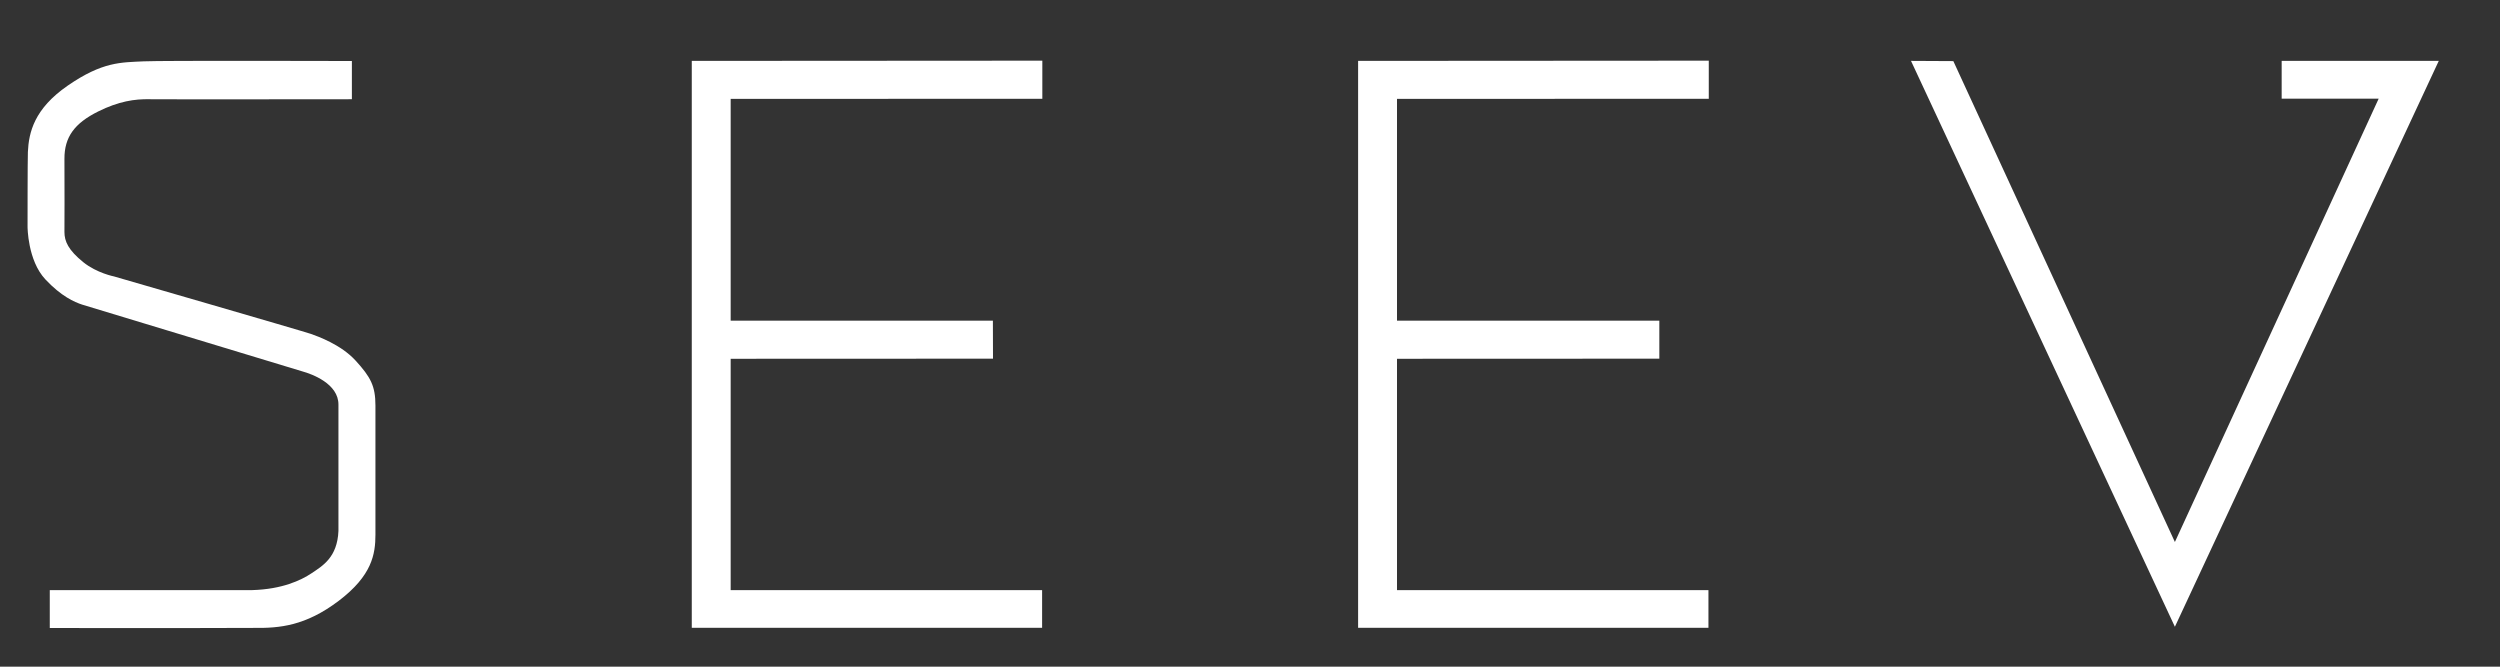 <svg xmlns="http://www.w3.org/2000/svg" fill="#FFF" viewBox="120 435 225 60">
  <rect x="120" y="435" width="225" height="60" fill="#333333" stroke="none"/>
  <g>
    <polygon points="325.35 440.48 325.35 443.88 334.08 443.88 315.74 483.78 295.8 440.5 291.99 440.48 315.74 491.41 339.49 440.48 325.35 440.48"/>
    <polygon points="213.81 440.46 213.81 443.89 185.76 443.9 185.76 463.86 209.36 463.86 209.37 467.28 185.76 467.29 185.76 488.11 213.79 488.11 213.79 491.5 182.26 491.5 182.26 440.48 213.81 440.46"/>
    <polygon points="273.79 440.46 273.79 443.89 245.73 443.9 245.73 463.86 269.34 463.86 269.34 467.28 245.73 467.29 245.73 488.11 273.76 488.11 273.76 491.5 242.23 491.5 242.23 440.48 273.79 440.46"/>
    <path d="M124.48,488.11h18.22c2.7-.08,4.38-.88,5.33-1.51,1-.67,2.33-1.43,2.43-3.82,0-1.91,0-9.81,0-11.35.02-1.9-2.4-2.77-3.23-3-.5-.16-19.1-5.79-19.82-6.01-.71-.23-1.9-.75-3.33-2.28-1.6-1.71-1.6-4.73-1.6-4.73,0,0,0-6.09.03-6.73.08-1.77.57-3.89,3.58-5.97,3.14-2.17,4.81-2.09,6.85-2.19,1.47-.08,18.73-.03,18.73-.03v3.44s-17.42.02-18.21,0c-1.32-.03-2.77.18-4.62,1.1-2.13,1.06-3.05,2.3-3.04,4.27.02,2.28,0,6.04,0,6.58,0,.83.34,1.62,1.7,2.72,1.22.98,2.77,1.28,2.77,1.28,0,0,17.13,4.96,17.71,5.17.59.21,2.7.95,4.03,2.41,1.35,1.48,1.78,2.28,1.78,4.05,0,1.33,0,10.62,0,11.6,0,1.77-.31,3.69-3.3,5.96-3,2.27-5.33,2.47-7.65,2.44-6.12.03-18.36.01-18.36.01"/>
  </g>
</svg>